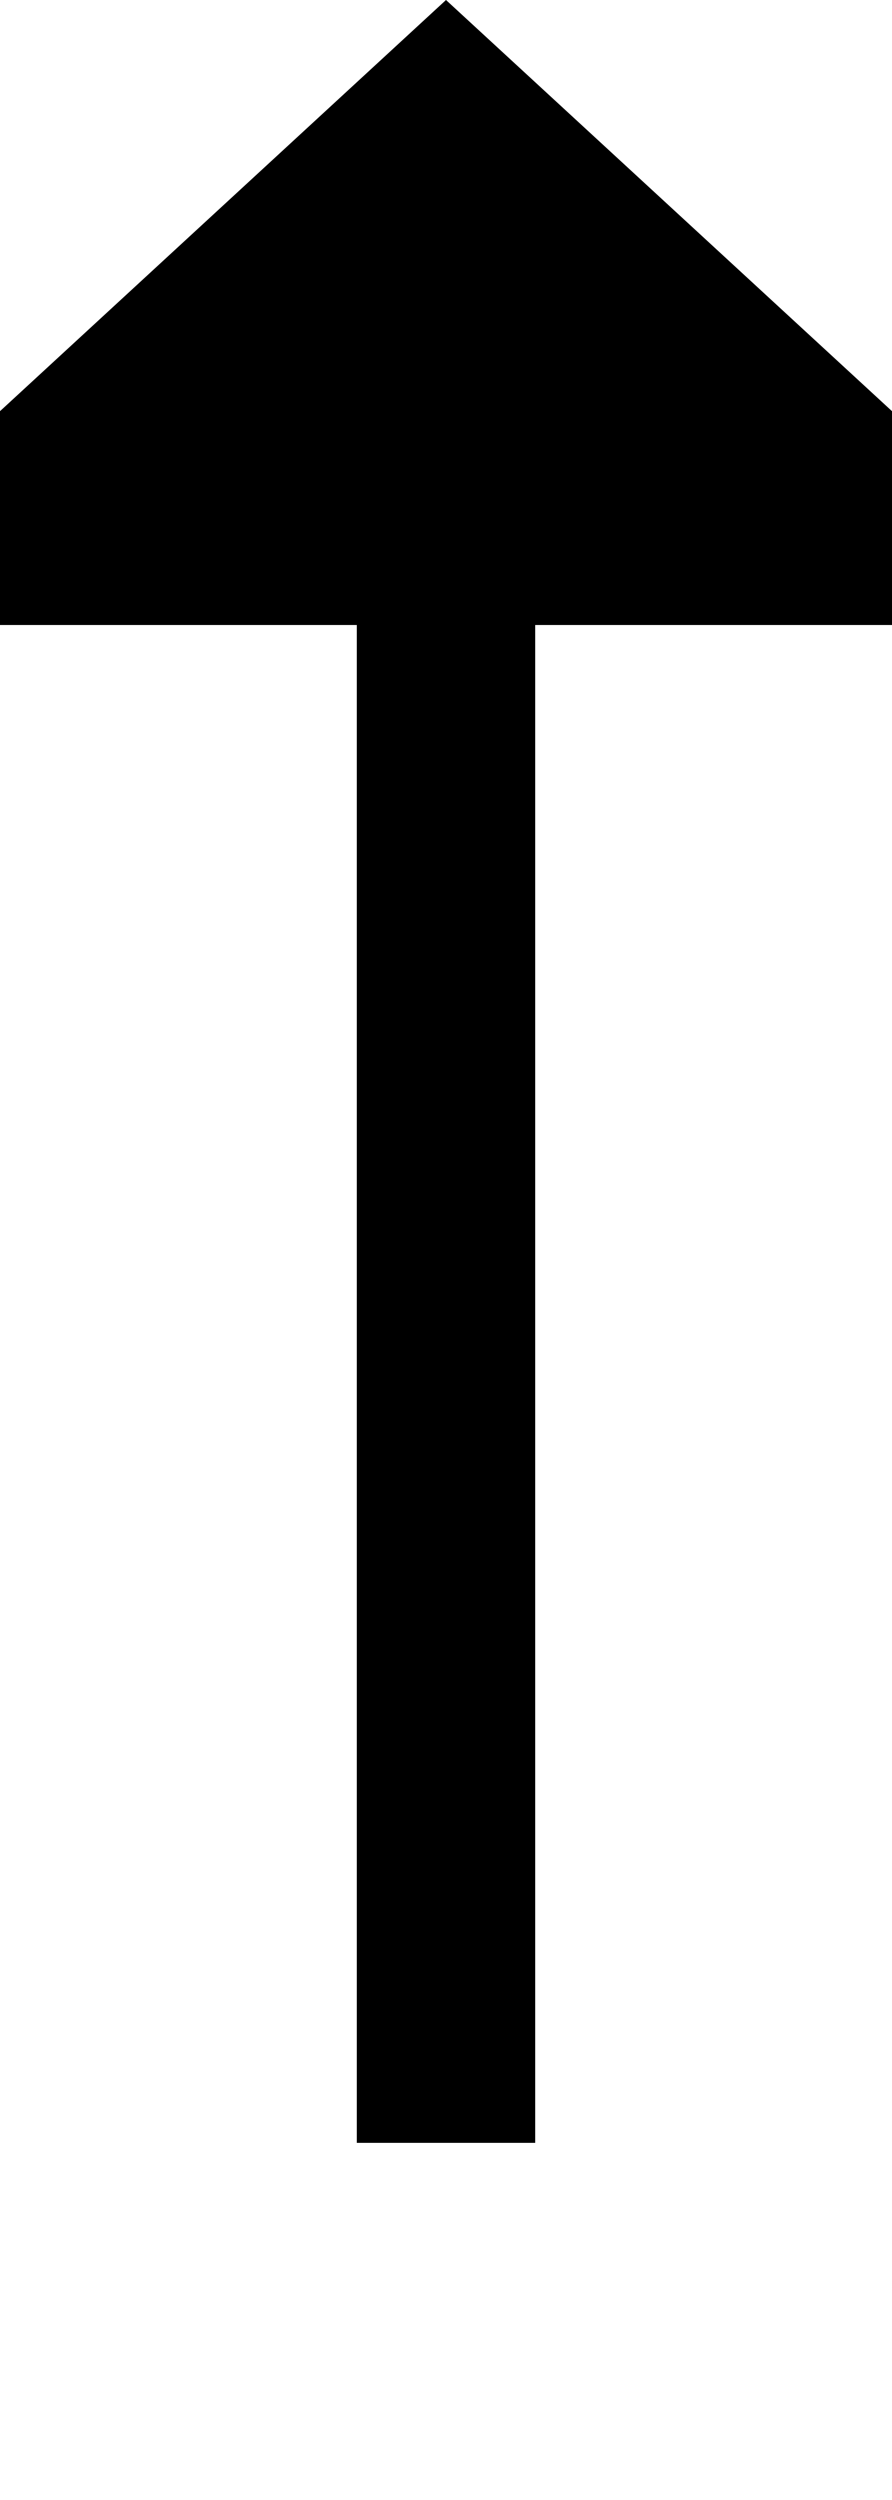 ﻿<?xml version="1.0" encoding="utf-8"?>
<svg version="1.1" xmlns:xlink="http://www.w3.org/1999/xlink" width="10px" height="28px" preserveAspectRatio="xMidYMin meet" viewBox="509 245  8 28" xmlns="http://www.w3.org/2000/svg">
  <path d="M 513 269  L 513 251  " stroke-width="2" stroke="#000000" fill="none" />
  <path d="M 520.6 252  L 513 245  L 505.4 252  L 520.6 252  Z " fill-rule="nonzero" fill="#000000" stroke="none" />
</svg>